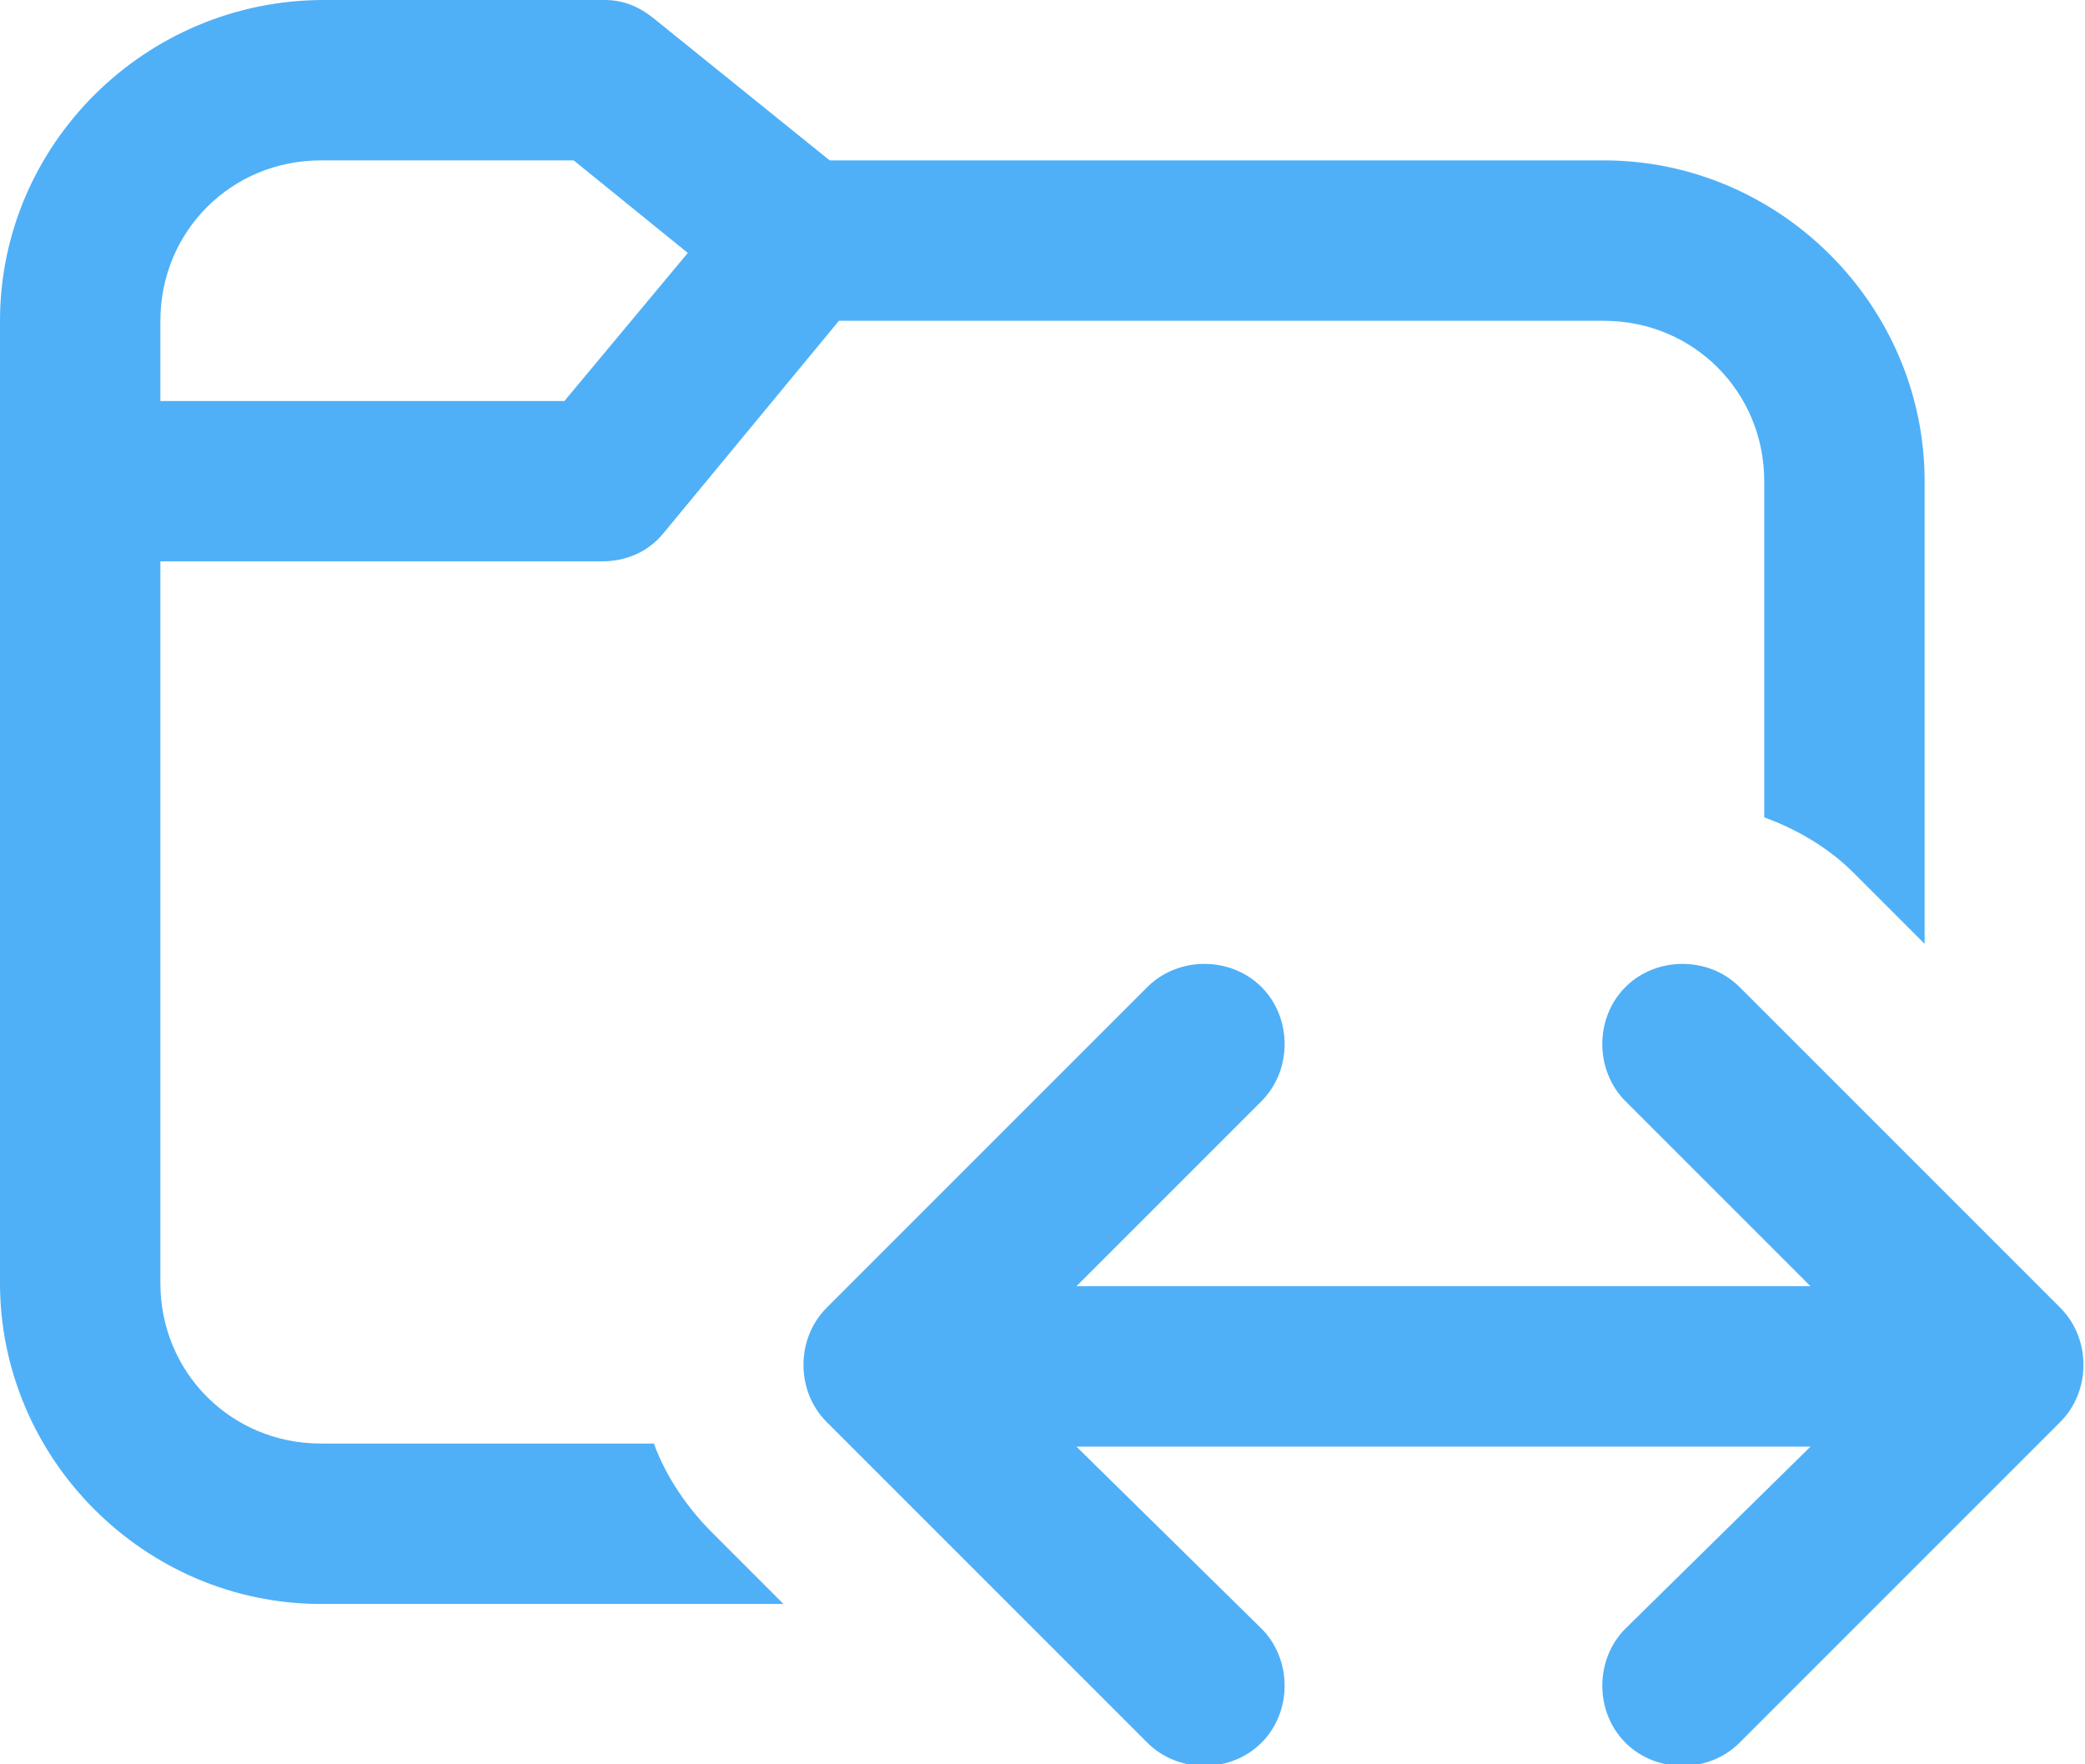 <svg xmlns="http://www.w3.org/2000/svg" viewBox="0 0 67.6 57.2"><defs><style>      .cls-1 {        fill: #4fb0f7;      }    </style></defs><g><g id="Layer_1"><path id="Path_3168" class="cls-1" d="M5.2,41.6v-23.4h14.3c.8,0,1.5-.3,2-.9l5.7-6.9h24.8c2.9,0,5.2,2.3,5.2,5.2h0v10.9c1.1.4,2.1,1,2.9,1.8l2.3,2.3v-15c0-5.7-4.7-10.4-10.4-10.4h-25.1L21.2.6c-.5-.4-1-.6-1.6-.6h-9.1C4.7,0,0,4.7,0,10.4h0v31.2c0,5.7,4.7,10.4,10.4,10.4h15l-2.3-2.3c-.8-.8-1.5-1.8-1.9-2.9h-10.8c-2.9,0-5.2-2.3-5.2-5.2,0,0,0,0,0,0ZM10.4,5.2h8.2l3.7,3-4,4.8H5.2v-2.6c0-2.9,2.3-5.2,5.2-5.2h0Z"></path><path id="Path_3169" class="cls-1" d="M40.9,35.7c1-1,1-2.7,0-3.7-1-1-2.7-1-3.7,0h0l-10.4,10.4c-1,1-1,2.7,0,3.7,0,0,0,0,0,0l10.4,10.4c1,1,2.7,1,3.7,0s1-2.7,0-3.7h0l-6-5.9h23.8l-6,5.9c-1,1-1,2.7,0,3.7,1,1,2.7,1,3.7,0h0l10.4-10.4c1-1,1-2.7,0-3.7,0,0,0,0,0,0l-10.4-10.4c-1-1-2.7-1-3.7,0-1,1-1,2.7,0,3.7l6,6h-23.8l6-6Z"></path></g></g></svg>